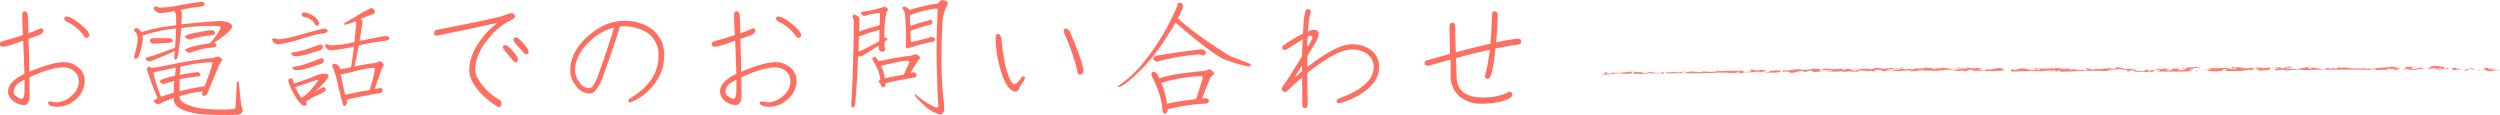 <svg xmlns="http://www.w3.org/2000/svg" width="790.11" height="36.33" viewBox="0 0 790.11 36.33"><title>ttl_tel</title><g data-name="レイヤー 2"><path d="M26.77 25.5a7.55 7.55 0 0 1-2.68 5.77 8.55 8.55 0 0 1-6 2.48 6.92 6.92 0 0 1-1.69-.23c-.78-.25-1.17-.57-1.17-.94a.45.45 0 0 1 .51-.52 5.45 5.45 0 0 1 1 .14 5.4 5.4 0 0 0 1 .14 7.18 7.18 0 0 0 4.87-2.06 6 6 0 0 0 2.3-4.55 4.09 4.09 0 0 0-1.46-3.23A5.34 5.34 0 0 0 20 21.28q-3.86 0-10.69 3.14 0 3.42.05 6.42a2.64 2.64 0 0 1-.57 1.64 1.44 1.44 0 0 1-1.26.71 5.37 5.37 0 0 1-3.33-1.27 3.74 3.74 0 0 1-1.64-3q0-3.09 5.15-5.58-.09-3.8-.37-10.5c-1.78.66-3.11 1.11-4 1.36a9.29 9.29 0 0 1-2.4.56c-.65 0-1-.31-1-.93 0-.41.44-.72 1.31-.94q3.38-.94 6-1.83C7.08 7.52 7 5.42 7 4.83c0-.85.27-1.27.8-1.27s.86.46 1 1.36c.06.69.12 2.56.18 5.63l2.22-.85c.72-.31 1.25-.56 1.6-.75.59 0 .89.22.89.66 0 .72-.66 1.3-2 1.73L9 12.28c.16 4.1.25 7.56.28 10.41q7.17-3 10.74-3.05a7.21 7.21 0 0 1 4.59 1.55 5.31 5.31 0 0 1 2.16 4.31zm-19 2.77v-3.14q-.75.42-1.26.75a3.73 3.73 0 0 0-2.2 3.18 1.9 1.9 0 0 0 .93 1.41 2.8 2.8 0 0 0 1.6.75c.61 0 .94-.99.94-2.95zM28.22 11.2a.77.77 0 0 1-.28.52.87.87 0 0 1-.56.23c-.32 0-.68-.29-1.08-.89a13.56 13.56 0 0 0-4.74-4q-1.26-.62-1.26-1c0-.56.23-.84.7-.84q1.41 0 4.36 2.39t2.86 3.59zM50.71 4.13a2.25 2.25 0 0 1-2.15-1.6c0-.31.34-.5 1-.56q.18.46 1.41.42a31.61 31.61 0 0 0 5.62-.7c3-.53 4.89-.85 5.67-.94a12.17 12.17 0 0 1 1.67-.19 1.13 1.13 0 0 1 .8.85c-.22.37-.8.62-1.73.75a38.43 38.43 0 0 0-6 1 .2.2 0 0 0-.14 0c.47.37.67.73.61 1.08 0 1.21-.08 2.37-.14 3.46q5.3-.65 12.38-1.07c2.21.15 3.42.68 3.61 1.59s-1.74 2.77-5.68 5.3a1 1 0 0 1 .75.7.91.91 0 0 1-.75.75A27.89 27.89 0 0 0 60 16.69a1.72 1.72 0 0 1-1.55-1 12.26 12.26 0 0 1 4-1.32c1.53-.31 2.83-.54 3.89-.7A22.2 22.2 0 0 0 69.7 9a.67.67 0 0 0-.52-.75 62.91 62.91 0 0 0-11.9.61 82.71 82.71 0 0 1-1.17 9.24 1 1 0 0 1-.57.75c-.28 0-.44-.22-.47-.57.07-.78.13-1.51.19-2.2-.65.35-1.62.78-2.9 1.31-2.07.88-3.38 1.43-3.94 1.64a3.82 3.82 0 0 1-1.64.38 1.18 1.18 0 0 1-.66-1.22 10.88 10.88 0 0 0 1.74-.47c.68-.19 1.84-.58 3.46-1.17s2.69-.94 3.19-1.12a6.08 6.08 0 0 1 .8-.29q.23-3.14.33-6.14A51.61 51.61 0 0 0 45 11.25c.06.41.11.81.14 1.22a18.89 18.89 0 0 1-1.45 5.62.84.84 0 0 1-.75.47.47.47 0 0 1-.52-.37 3.38 3.38 0 0 1 .19-1.19c.15-.53.34-1.28.56-2.25A12.11 12.11 0 0 0 43.5 12a3.11 3.11 0 0 0-1-2.2c-.16 0-.22-.14-.19-.33a1.2 1.2 0 0 1 .8-.56c.34 0 .75.2 1.22.7a3.05 3.05 0 0 1 .33.57 47.18 47.18 0 0 1 7.45-1.74c1.13-.16 2.31-.31 3.56-.47V5.49a3.56 3.56 0 0 0-.47-1.83v-.14c-2.2.37-3.74.57-4.49.61zm-2.9 17.39c1-.13 2.11-.3 3.42-.52a137.77 137.77 0 0 1 16.31-2.72 4.78 4.78 0 0 1 1.46-.42 3.07 3.07 0 0 1 1.31 1 14.59 14.59 0 0 0-1.69 3.19C68 23.42 67 26 65.43 29.77a1.72 1.72 0 0 1-1.07.56 1.2 1.2 0 0 1-.57-.7l.28-.75a39.81 39.81 0 0 0-7.31 1.5c-.19 1.68 1.89 2.95 6.24 3.79a52.53 52.53 0 0 0 10.59.33c.53 0 .81-.19.84-.56l.38-7.41c0-.5 0-.76.14-.8.25-.09.44.08.56.52l.7 6.94a6.75 6.75 0 0 1 .52 1.73c-.19 1-1 1.46-2.48 1.36A95 95 0 0 1 62.71 36q-8-1.3-7.78-4.78v-.28a44.29 44.29 0 0 0-4.82 2 1.76 1.76 0 0 1-1.6-1.07 4.41 4.41 0 0 1 1.31-.8 86.43 86.43 0 0 1-3.32-8.91.88.88 0 0 1 .5-1.07 1.16 1.16 0 0 1 .81.43zm5.62-8l-5.2.28c-.56-.19-.84-.48-.84-.89s.26-.66.79-.84h5.35c.68.07 1.06.3 1.12.71s-.47.66-1.22.72zM50.9 30.61a41.83 41.83 0 0 1 4-1.31c0-1.28.1-2.53.19-3.75-1.12.31-2.2.65-3.23 1a1.68 1.68 0 0 1-1.5-1 15.44 15.44 0 0 1 4.9-1.55c.1-.75.19-1.45.28-2.11a2.9 2.9 0 0 1 .05-.56c-2.09.47-4.48 1-7.17 1.55a52.91 52.91 0 0 0 2.48 7.73zm6.1-9.56a1.23 1.23 0 0 1 0 .28c-.06.81-.12 1.61-.18 2.39q3.38-.7 5.62-.94a1.08 1.08 0 0 1 .89.75.87.87 0 0 1-.7.66 37.74 37.74 0 0 0-5.86.89c0 1.28-.05 2.53-.05 3.75q4.7-1.12 7.83-1.55a.39.39 0 0 0 .14 0c.28-.78.59-1.63.94-2.53A28.93 28.93 0 0 0 67.12 20q.13-.33-.51-.33a43.45 43.45 0 0 0-5.72.61c-1.07.2-2.36.45-3.89.77zm3-8.58a1.73 1.73 0 0 1-1.59-1.08 14.41 14.41 0 0 1 3.84-1.12q2.86-.57 4.75-.75a1.32 1.32 0 0 1 1 .84 1 1 0 0 1-.8.75 32.61 32.61 0 0 0-7.2 1.36zM88 14a2.07 2.07 0 0 1-2-1.46c0-.28.31-.45.94-.51.12.28.56.4 1.31.37s3-.34 6.33-1.31 5.48-1.52 6.32-1.73a9 9 0 0 1 1.88-.33 1.14 1.14 0 0 1 .8.84q-.33.57-1.74.75-1.12 0-6.75 1.69A40.84 40.84 0 0 1 88 14zm8.62 18.23c.35.44.36.81.05 1.13a1.67 1.67 0 0 1-1.36-.33 13.91 13.91 0 0 1-2.44-3.33 19.2 19.2 0 0 1-1.73-4 .74.74 0 0 1 .42-.89 1.1 1.1 0 0 1 1 .28 11.38 11.38 0 0 0 .33 1.31c3.12-1 5.33-1.81 6.61-2.34a8.75 8.75 0 0 1 3.19-.8c.78 0 1.15.38 1.12 1a14.25 14.25 0 0 1-2.62 3.1l-1.5 1.5c.84-.47 1.68-.91 2.53-1.32a.76.76 0 0 1 .7.42 1.07 1.07 0 0 1-.28.94 14.86 14.86 0 0 1-2.49 1.27 17.23 17.23 0 0 0-3.58 2.08zM92 16.64a24.64 24.64 0 0 0 5.86-1.41c2-.71 3.09-1.1 3.37-1.17a.92.92 0 0 1 .85.61 1.37 1.37 0 0 1-.8 1.17c-1.84.6-3.45 1.08-4.83 1.46a11 11 0 0 1-3.47.47 1.17 1.17 0 0 1-.98-1.13zm.42 4.5a21.55 21.55 0 0 0 5.81-1.5c2-.75 3.1-1.16 3.38-1.22a.86.86 0 0 1 .79.56 1.33 1.33 0 0 1-.75 1.13q-2.76.93-4.87 1.55a10.44 10.44 0 0 1-3.47.51 1.09 1.09 0 0 1-.91-1.03zm8.06 4.41c0-.16-.06-.27-.28-.33l-6.89 2.34a18.82 18.82 0 0 0 1 1.88 17.71 17.71 0 0 0 1 1.54 18.66 18.66 0 0 0 2.91-2.57 24 24 0 0 0 2.24-2.86zM96 5.34a1 1 0 0 1-.65-.93c.09-.28.34-.44.75-.47a6.13 6.13 0 0 1 3 1.12 4.07 4.07 0 0 1 1.74 2.25c0 .5-.24.78-.61.85a.86.86 0 0 1-.61-.38 3.33 3.33 0 0 0-1.41-1.59A4.86 4.86 0 0 0 96 5.34zm21.38-2.81c.65.25 1 .58 1.12 1a1.26 1.26 0 0 1-.56.93A26.74 26.74 0 0 0 114 6a6.09 6.09 0 0 1 .57.56q-.06 1.32-.85 5.91l-.09.47q5.05-1 6.47-1.27a13.8 13.8 0 0 1 2.2-.28 1.15 1.15 0 0 1 .8.84q-.33.57-1.74.75a53.24 53.24 0 0 0-8 1.41c-.4 2.28-.86 4.49-1.36 6.61 3.16-.62 5.44-1 6.85-1.12a4.48 4.48 0 0 1 1.31-.52 2.65 2.65 0 0 1 1.17 1.17A12.75 12.75 0 0 0 120.2 23q-.53 1.39-1.78 5.15l1.68-.33a.75.75 0 0 1 .8.47 1 1 0 0 1-.61 1.08q-4.08.66-10.78 2.11c.06.28.12.53.19.75-.1.72-.38 1.14-.85 1.27-.31-.07-.51-.44-.61-1.13q-.42-1.37-1.54-6a23.45 23.45 0 0 0-1.7-5.46.66.66 0 0 1 .47-.71 1.87 1.87 0 0 1 2 1.41v.28c.56-.09 1.22-.19 2-.28.56-.16 1-.28 1.45-.38.28-1.34.6-3.51.94-6.51a54.44 54.44 0 0 1-7.13 1.17 2 2 0 0 1-2-1.45c0-.28.31-.46.93-.52.13.28.57.41 1.32.38a32.75 32.75 0 0 0 7-1c.34-3 .54-4.94.61-5.72a1.29 1.29 0 0 0-.19-.89 18 18 0 0 1-3.52 1.17c-.22-.31-.14-.55.24-.7 1.19-.66 2.48-1.43 3.89-2.3s2.83-1.61 4.33-2.33zM109.09 30a.14.14 0 0 1 .09-.05q3.79-.84 7.64-1.5c.25-.81.56-1.84.94-3.09.37-1.59.61-2.75.7-3.47.07-.31-.08-.47-.42-.47a18.5 18.5 0 0 0-3.09.42q-2.16.48-6.89 1.69a.74.74 0 0 1-.43-.14l.66 3.14c.28 1.25.55 2.41.8 3.47zM162.75 5.2c0 .38-.34.71-1 1a21.24 21.24 0 0 0-7.2 5.8q-4.37 5.16-4.36 10.13c0 1.44.83 3.12 2.48 5.06a18.17 18.17 0 0 0 5.3 4.45 1.09 1.09 0 0 1 .51 1c0 .78-.26 1.17-.79 1.17a1.47 1.47 0 0 1-.71-.28 25.75 25.75 0 0 1-5.76-4.88q-2.91-3.42-2.91-6.51a15.16 15.16 0 0 1 2.82-8.35 24.41 24.41 0 0 1 6.18-6.61q-8.9 2-14.86 3.19c-1.18.25-2.64.55-4.36.89-.59 0-.89-.28-.89-.84a1 1 0 0 1 .85-1l2.43-.47q10.46-2 17.86-3.75c.5-.16 1-.33 1.46-.52a10.31 10.31 0 0 1 1.59-.51c.91-.04 1.36.31 1.36 1.03zm.94 13.46c0 .65-.25 1-.75 1-.31 0-.74-.37-1.27-1.12-.5-.57-1-1.16-1.54-1.79-.79-.9-1.18-1.5-1.18-1.78 0-.47.25-.7.75-.7s1.25.61 2.35 1.83 1.64 2.09 1.64 2.56zm3.37-2.39c0 .59-.26.89-.79.89-.29 0-.69-.35-1.22-1s-1.07-1.22-1.6-1.79a4.83 4.83 0 0 1-1.17-1.78.66.66 0 0 1 .75-.75c.5 0 1.3.63 2.39 1.88s1.64 2.05 1.64 2.55zM209.9 17.67a14.38 14.38 0 0 1-2.81 8.49 17.23 17.23 0 0 1-6.85 5.76 4 4 0 0 1-1.12.42c-.38 0-.56-.17-.56-.51s.25-.5.75-.85q8.81-5.34 8.81-13.31a8.43 8.43 0 0 0-3.24-7.12 13.55 13.55 0 0 0-9-2.16q-.66 2.49-2.72 8.49-2 5.67-2.81 7.87-1.94 4.83-3.94 4.83a5.63 5.63 0 0 1-4.45-2.53 7.71 7.71 0 0 1-1.74-4.69q0-6 5.67-11 5.41-4.76 11.31-4.75a14.05 14.05 0 0 1 9 2.72 10.05 10.05 0 0 1 3.7 8.34zm-15.8-9a18 18 0 0 0-8.48 5.16q-3.9 4.06-3.89 8.48a6.34 6.34 0 0 0 1.4 3.66 3.86 3.86 0 0 0 3 1.92q1.41 0 2.86-3.94 2.91-8.11 5.11-15.23zM251.73 25.5a7.58 7.58 0 0 1-2.67 5.77 8.59 8.59 0 0 1-6.06 2.48 6.92 6.92 0 0 1-1.69-.23c-.78-.25-1.17-.57-1.17-.94a.45.45 0 0 1 .51-.52 5.64 5.64 0 0 1 1 .14 5.23 5.23 0 0 0 1 .14 7.16 7.16 0 0 0 4.87-2.06 6 6 0 0 0 2.3-4.55 4.11 4.11 0 0 0-1.45-3.23 5.36 5.36 0 0 0-3.37-1.22q-3.85 0-10.69 3.14 0 3.42.05 6.42a2.64 2.64 0 0 1-.57 1.64 1.44 1.44 0 0 1-1.26.71 5.37 5.37 0 0 1-3.33-1.27 3.76 3.76 0 0 1-1.64-3q0-3.09 5.16-5.58c-.07-2.53-.19-6-.38-10.5-1.78.66-3.11 1.11-4 1.36a9.33 9.33 0 0 1-2.39.56q-1 0-1-.93c0-.41.44-.72 1.31-.94q3.38-.94 6-1.83C232 7.52 232 5.42 232 4.83c0-.85.26-1.27.79-1.27s.86.46 1 1.36c.06.69.12 2.56.18 5.63l2.25-.85c.72-.31 1.25-.56 1.6-.75.59 0 .89.22.89.66 0 .72-.66 1.3-2 1.73-.72.25-1.62.57-2.72.94.16 4.1.25 7.56.28 10.41q7.17-3 10.74-3.05a7.21 7.21 0 0 1 4.59 1.55 5.31 5.31 0 0 1 2.13 4.31zm-19 2.77v-3.14c-.5.28-.93.53-1.27.75a3.73 3.73 0 0 0-2.2 3.18 1.9 1.9 0 0 0 .93 1.41 2.8 2.8 0 0 0 1.6.75c.62 0 .95-.99.95-2.95zm20.45-17.07a.77.77 0 0 1-.28.52.87.87 0 0 1-.56.23c-.32 0-.68-.29-1.08-.89a13.56 13.56 0 0 0-4.74-4q-1.26-.62-1.26-1c0-.56.23-.84.7-.84q1.41 0 4.36 2.39t2.86 3.59zM269.41 5.44a.78.78 0 0 1 .65-.85c1.13.44 1.65.94 1.55 1.5 0 1.32 0 2.61-.09 3.89a37.46 37.46 0 0 1 5.9-1.78 1.1 1.1 0 0 0 .33-.37.57.57 0 0 1 .25.17c.07-1.16.11-2.36.14-3.61a.32.32 0 0 0-.28-.28 22.54 22.54 0 0 0-4.87 1 3.23 3.23 0 0 1-.94-.94.76.76 0 0 1 .33-.47 25.87 25.87 0 0 0 5.76-1.17c.63-.15 1.14-.3 1.55-.42a2.24 2.24 0 0 1 1 .84 4.08 4.08 0 0 0-.7 1.74 35.73 35.73 0 0 0-.47 4.73v2.67a2.3 2.3 0 0 1 .52-.23.48.48 0 0 1 .42.52 5.35 5.35 0 0 1-.89.84v1.36a2 2 0 0 0 .29 1 1.94 1.94 0 0 1-.66.8 1.65 1.65 0 0 1-1.45-.75v-1.24c-.32.22-.63.42-.94.61l-3.8 2.34a2.94 2.94 0 0 1-1.64.52c-.12 0-.19-.06-.19-.09-.15 5.18-.47 10.28-.93 15.28a1.23 1.23 0 0 1-.66.89c-.34 0-.53-.25-.56-.66q.75-13.12.79-26.06a3.22 3.22 0 0 0-.41-1.78zm1.92 10.92c.38-.16.77-.33 1.17-.52.66-.28 1.78-.86 3.38-1.73l2-1.08c0-1 .07-2.2.1-3.61-.07.06-.11.1-.14.1a43.21 43.21 0 0 0-6.1 1.92.92.92 0 0 1-.28 0c-.02 1.64-.07 3.29-.13 4.92zm16.36 6.8h.09a4.62 4.62 0 0 0 .89-.38c.69.19 1 .5 1 .94s-.27.75-.89.84q-4.41.66-8.91 1.74v.51c-.19.6-.44.86-.75.8a1.47 1.47 0 0 1-.89-1.27 1.67 1.67 0 0 1-.51-.37c-.07-.31.09-.55.46-.7q0-2.49-2.43-6.43c-.13-.59.18-.89.93-.89a10.81 10.81 0 0 1 .94 1.36l1.6-.23a66.51 66.51 0 0 1 8.62-1.45 5.12 5.12 0 0 1 1.64-.47 2.65 2.65 0 0 1 1.45 1.12 8.34 8.34 0 0 0-1.32 1.72c-.4.59-1.05 1.66-1.92 3.16zm-8 1.59q2-.46 5.91-1.17.38-.7.84-1.83a10.19 10.19 0 0 0 .94-2.2c.1-.25-.08-.38-.51-.38a18.54 18.54 0 0 0-2.72.33q-1.87.38-5.72 1.27a12.79 12.79 0 0 1 1.24 3.98zm15.19-11.58a40.31 40.31 0 0 0-6.33 1.64 3.21 3.21 0 0 0-1.45.47 1.05 1.05 0 0 1-.84-.42 22 22 0 0 0 .09-2.91 57.42 57.42 0 0 0-.42-8 3.81 3.81 0 0 0-.8-1.31c.06-.29.28-.47.66-.57a3.69 3.69 0 0 1 1.69 1.08 2.69 2.69 0 0 0 .46-.14 53.79 53.79 0 0 1 8.58-1.92 4.62 4.62 0 0 1 1-1.08 4.41 4.41 0 0 1 2 .61 2.59 2.59 0 0 1-.52 1.72 15.6 15.6 0 0 0-1.18 5.86c-.15 2.66-.25 5.94-.28 9.85 0 4.75.19 8.54.47 11.39s.42 4.64.42 5.48a1.93 1.93 0 0 1-1.26 1.27 10.68 10.68 0 0 1-4.92-2.77 24.15 24.15 0 0 1-3.19-3.28.29.29 0 0 1 .33-.33 21.25 21.25 0 0 0 6.5 4.19c.41 0 .64-.14.71-.42q-.33-3.16-.6-15.58 0-9.09.38-15a.64.64 0 0 0-.52-.32 37.71 37.71 0 0 0-8 2l-.28-.09v1.08c0 .91.07 1.75.1 2.53a51.12 51.12 0 0 1 5.76-1.68 1.12 1.12 0 0 0 .33-.38c.66.19 1 .49.94.89s-.25.7-.85.8a44.43 44.43 0 0 0-6.09 1.92c0 1.13.06 2.17.09 3.14a.37.37 0 0 0 .33.33 63.8 63.8 0 0 0 6.19-1.55c.75.16 1.14.44 1.17.85a1 1 0 0 1-.69.65zM323.92 24.66a3.82 3.82 0 0 1-.84 1.59 5.92 5.92 0 0 0-.85 1.5c-.25.78-.65 1.17-1.21 1.17q-2.82 0-4.83-7a37.27 37.27 0 0 1-1.55-9.75c0-1 .27-1.45.8-1.45s1 .67 1.12 2q.75 8.3 2.58 12.19.84 1.74 1.41 1.74c.4 0 .93-.43 1.59-1.27s.95-1.27 1.08-1.27c.47-.02.7.17.7.55zm18.52-2.11a.85.85 0 0 1-.38.7 1.11 1.11 0 0 1-.79.38c-.38 0-.63-.29-.75-.85-.07-.4-.15-.83-.24-1.26a64.73 64.73 0 0 0-3.42-9.75c-.47-1.16-.7-1.77-.7-1.83 0-.56.21-.85.65-.85q1 0 1.5 1.32 4.13 9.84 4.13 12.14zM371.51 7.13c-1.12 2-2.61 4.39-4.45 7.07a53 53 0 0 1-7.69 9.05c-3 2.84-5 4.27-5.95 4.27a.29.29 0 0 1 .09-.43 36.89 36.89 0 0 0 8.25-7.78 83.48 83.48 0 0 0 6.33-9.31 82.59 82.59 0 0 0 4.08-8.34 2.34 2.34 0 0 0-.05-.52.88.88 0 0 1 .8-.28c.68.22 1 .58 1 1.08a16.48 16.48 0 0 1-1.69 3.8q4.64 4.5 16.36 11.9l6.56 2.53a1.45 1.45 0 0 1 .14.47.85.85 0 0 1-.42.42 41.29 41.29 0 0 1-7.08-2q-3.34-.79-16.28-11.93zM369 35c-.16.59-.46.92-.89 1a1.16 1.16 0 0 1-.71-.84 20.15 20.15 0 0 0-1.31-6.28 30.62 30.62 0 0 0-1.69-4.13 2.75 2.75 0 0 1-.51-1.22c0-.62.36-.92 1.08-.89a4.63 4.63 0 0 1 1.4 2.11q4.41-1.5 14.35-2.34a9.2 9.2 0 0 0 1.4-.52c.5 0 1.05.45 1.64 1.36a8.25 8.25 0 0 1-1.17 1.22q-1.22 2.72-2.67 6.66l1.12-.1a1.34 1.34 0 0 1 1.08.89 1.05 1.05 0 0 1-.84.8 64.12 64.12 0 0 0-12 1.73.85.85 0 0 1-.33 0 5.47 5.47 0 0 1 .05.55zm12.12-18.5a1.33 1.33 0 0 1-.8 1.08 4.28 4.28 0 0 0-1.59-.38 71 71 0 0 0-13.13 2.3 2 2 0 0 1-1.17-1c.07-.44.44-.74 1.13-.89q6.33-1.12 14.39-2.06a2 2 0 0 1 1.17.95zm-12.28 16.31a41 41 0 0 1 4.69-.89c1.68-.22 3.17-.42 4.45-.61q.38-.93 1.08-3.18c.62-2 1-3.25 1.08-3.66a.57.57 0 0 0-.57-.42A49.31 49.31 0 0 0 367 26.2a8.06 8.06 0 0 1 .47 1.18 27.43 27.43 0 0 1 1.37 5.43zM435.84 21.28c0 2.5-1.21 4.78-3.61 6.85a22.2 22.2 0 0 1-7.5 4.07l-1.41.43c-.59 0-.89-.24-.89-.71s.42-.67 1.27-1q10.44-3.9 10.45-9.71A4.9 4.9 0 0 0 432 17a8.12 8.12 0 0 0-4.82-1.36q-4.69 0-14 7.4l.09 9.85c0 .84-.27 1.26-.8 1.26s-.89-.31-.89-.94v-3.09c0-2.34-.05-4.22-.05-5.62a64.787 64.787 0 0 0-4.45 4c-.44.41-.72.61-.85.61a1.14 1.14 0 0 1-.75-.33c-.31-.22-.47-.44-.47-.65a8.93 8.93 0 0 1 1.22-2q1.37-2 5.25-8.35v-.42q0-1 .24-4.92c-.44.25-1.52.91-3.24 2a17.15 17.15 0 0 1-2.34 1.36c-.6 0-.89-.25-.89-.75a.87.87 0 0 1 .37-.75l1.13-.75a43.15 43.15 0 0 1 5.06-2.91c.12-2.5.23-4.09.33-4.78.22-2 .62-3 1.22-3s.89.27.89.8a7.48 7.48 0 0 1-.25 1.12c-.15.78-.26 1.41-.32 1.88-.13 1-.24 2.07-.33 3.32a5.38 5.38 0 0 1 1.78-.56 2.11 2.11 0 0 1 1.17.33.9.9 0 0 1 .47.7 7.7 7.7 0 0 1-1.45 3.75c-.5.82-1.22 2-2.16 3.57l.05 3.42Q422.43 14 427.12 14a9.75 9.75 0 0 1 6.14 1.82 6.4 6.4 0 0 1 2.58 5.46zm-24.33 1.27v-1.92q-1.45 2.43-2.49 3.93 1.46-1.21 2.49-2.01zm3.28-10.64c0-.41-.22-.61-.66-.61a2.66 2.66 0 0 0-.89.33c-.06 1-.09 2.15-.09 3.37a13.35 13.35 0 0 0 1.64-3.09zM480.79 13.22c0 .41-.31.69-.94.84l-2.34.38c-1.53.25-3.16.54-4.87.89-.29 2.69-.6 4.87-.94 6.56-.41 2-.89 3-1.45 3s-1-.3-1-.89a20.29 20.29 0 0 0 .66-2.48q.51-2.4.93-5.77c-3.18.66-6.75 1.53-10.68 2.63l.18 5.57q0 6.86 8.25 6.85a19.4 19.4 0 0 0 7-1.13A6.22 6.22 0 0 1 477 29a.82.82 0 0 1 .93.93c0 .75-1 1.41-3 2a21.3 21.3 0 0 1-3.89.71c-1 .09-1.78.14-2.44.14a10.91 10.91 0 0 1-7.26-2.25 8.32 8.32 0 0 1-2.86-6.75c0-1.47 0-3.11-.09-4.93l-6.94 1.93c-.81 0-1.22-.3-1.22-.89 0-.44.47-.79 1.41-1l6.65-1.89c-.12-4-.19-6.8-.19-8.39 0-.94.32-1.41.94-1.41s.85.39.85 1.17c0 1.47.07 4.19.23 8.16 4.62-1.22 8.27-2.13 10.92-2.72.25-2.88.41-5.81.47-8.81q0-1.41.75-1.41 1.08 0 1.08 1.17 0 3.15-.42 7.69l-.1.94a62 62 0 0 1 6.94-1.18c.69.02 1.03.35 1.03 1.01z" fill="#ff6f61"/><path fill="#ff7e72" d="M790.11 22.34l-.79-.09-.24.25 1.03-.16zM786.39 21.41l-1.35.11c.77.74-.27.53 1.83 1.06.74-.12 2.37-.37 2.15-.67a9.31 9.31 0 0 1-2.09.23c.34-.22 1.18-.19 1.58-.47-1.27-.23-.8.18-2.2.08zM784.79 22.15c.13-.13.25-.25.23-.36-.13.13-.78.29-.23.36zM784 22.23c-.85 0 0-.27-.07-.32l-1 .48zM780.44 22.2h-.4c.14.12.25.05.4 0z"/><path d="M778.7 22.25a2.43 2.43 0 0 0 1.34 0c-.49-.14 0-.48.75-.39.83-.07.75.26 1.46 0l-1-.27a7.58 7.58 0 0 0-2.55.66z" fill="#ff7e72"/><path d="M780.44 22.2a3.33 3.33 0 0 1 .46 0 .68.68 0 0 0-.46 0zM782.21 22.24l.44-.07-.1-.15-.34.22zM775.8 22.28c.2-.46 2.07 0 2.3-.31-1.14 0-2.06-.32-1.81-.57l-1.27.14c-.42.17.12.52.78.74zM773.32 21.11a1.11 1.11 0 0 1-.29.08.59.59 0 0 0 .29-.08z" fill="#ff7e72"/><path d="M766.92 21.9l3-.46c-.28.15-.17.29-.84.35 1.31.06 1.48-.24 2.55-.19.33.43-1.9 0-1.28.42a6.05 6.05 0 0 0 2.51-.4l1.21.29-.41-.47c-.49-.14-1 .37-1.29 0s.34-.24.69-.29c-.78.1-2.14-.37-3.72-.31s-1.34.84-2.42 1.06zM766.81 21.38l-.2-.18.14.25.06-.07zM763.58 22l1.54-.3a1.06 1.06 0 0 1 .37.23c-.06-.11.35-.29.28-.38-.71-.43-1.88.13-2.71.21-2.18-.2.1-.23-.74-.64.61 0 .63.12 1.48.15a8.15 8.15 0 0 0-3.88.08 1.82 1.82 0 0 0 .79.13l-.89.14a9 9 0 0 0 3.76.38zM766.33 22c-.57 0-.78 0-.84-.06.15.11.35.2.84.06z" fill="#ff7e72"/><path d="M759.46 21.36a1.2 1.2 0 0 0 .46 0 1.19 1.19 0 0 0-.46 0zM760.33 21.87l-1.07-.05.42.2c.15-.02.68-.02.65-.15zM719.07 21.21c.1.18.5.26 1.33.23-.1.23-1.18.19-1.69.32 1.11.15 0 .27.27.49 1.22 0 1.77-.27 3.08-.21-.06.06 0 .17.14.25a32.22 32.22 0 0 1 5.8-.17 32.16 32.16 0 0 0 4.23-.12c5.37.12 11-.12 16.76.09l.82-.45c.28.23 1.38 0 1.21.3a5.38 5.38 0 0 0-1 0c1.24.4 3.28 0 4.76.11-.17-.08-.41-.47 0-.54-.12.5 1.75 0 2.18.57 1.49.14.06-.44 1.61-.36.16-.3-1.49-.15-1.77-.37.49-.24 1.4.1 1.34-.21-2.48-.15-7.09.47-10.88.64l.4-.28a22.19 22.19 0 0 1-6.63-.24c.37.26-2.86-.15-2.57.45a5.77 5.77 0 0 0-1.34-.16l-.18.19c-1 0-.84-.3-2-.28.74.26-.08.33-.41.55-1.31-.29-2.83-.54-4-.78a1.19 1.19 0 0 0 .59.29c-.79-.09-.65.16-.86.24-.77 0-.69-.32-.65-.49-1.4-.1-2 .54-3.06.33l.36.26c-1.43.07-2.65-.23-4.23-.14-.77-.36 1.3-.31 2-.47a9.12 9.12 0 0 1-1.23-.22c-.67.19-1.82.44-2.66.62.85-.43-1.17-.41-1.72-.44zM723.49 21a3.34 3.34 0 0 0 .46-.14 2.1 2.1 0 0 1-.53 0c-.02.14.01.14.07.14zM719.07 21.21s-.14-.01 0 0z" fill="#ff7e72"/><path d="M728.2 22.15a1.2 1.2 0 0 0-.2 0h-.26zM729.39 20.93c.31.1.74.19 1.22.29-.14-.12-.25-.22-1.22-.29zM739.09 21.23c.3 0 .13-.12.34-.21-.62-.02-.83.08-.34.21zM721.75 20.96l-1.21.08-.44.07 1.65-.15zM697.28 22.34a19.82 19.82 0 0 0 3.94.19c2.41-.17.31-.7 2.59-.74l-.39.66c2.29 0 5.53.1 7.47-.48.16.08.57.18 0 .27 1.52 0 .79-.93 2.82-.71-1.9.4.62.38.1.79l-.29.05c1.29-.05 3-.26 3.85-.23 0-.17-.71-.43.43-.45-.46 0-.28-.22-.24-.39a23.3 23.3 0 0 0-2.54.29c-.65-.22.45-.07-.21-.29l-.95.2c-.7-.05.72-.22-.37-.26a4.28 4.28 0 0 1-1.85.24l.24-.08c-.65.09-1.57 0-1.25.35l-.77-.37.13.25c-1.78-.1-2.45-.69-4.75-.38.55.07 0 .21-.25.25 1 .18 1.18-.18 2.09-.22.14.25-1.41.55-.3.7-1.22-.3-2.29 0-2.81-.58-1.46 0-2 .26-3.49.12v-.1c-.27.41-1.2-.18-2.3.24l.78.09c0 .17-.42.17-.94.2.06-.06.06-.06-.12-.14-.16.29-1.83.34-2 .43a16.82 16.82 0 0 0 2.39-.27c-.44.17-.29.42-1.01.37z" fill="#ff7e72"/><path d="M712.33 21.26l-.47.14a1.09 1.09 0 0 0 .47-.14zM690.66 21.82c-.93-.07.26-.25-.61-.38-.95.2 1.08.42.16.73a6.19 6.19 0 0 0-1.89.13c.43-.17.18-.57 0-.65a9.82 9.82 0 0 1-1.78-.09c1.51.24-1.26.14.1.41a3.19 3.19 0 0 1-2.1.23c0-.17.51-.14.89-.14.31-.32-1-.17-1.17-.47-1.44.45-6 .42-4.72 1.13a4.43 4.43 0 0 0 1.44-.07c-1.49-.14 0-.37.11-.5.64.11 1.73-.11 1.49.14l-1 .27c3.24.13 7.67.08 11.4 0h-1.62c.19-.19.95-.2 1.54-.29l-.79-.47c.47 0 .91 0 .88.13.56-.2.3-.32 0-.48a7.49 7.49 0 0 0 2.33-.2c-2-.39-1.69.31-4 0zM695.04 21.57l-.48.23.74-.12-.26-.11zM694.28 22.6c0-.1.27-.15.25-.25-.94-.07-.83.07-.25.25zM683 21.57l-1.2.09.78.09c.02-.11.31-.15.42-.18z" fill="#ff7e72"/><path d="M674.59 22.8a21 21 0 0 1 4.28 0c.92-.31-.43-.58 0-.86-.93-.06-.82.46-1.78.56-.37-.27-1.43.05-2.35 0 .07.07.07.2-.15.3zM668.84 21.78a12.21 12.21 0 0 1-2.13.08c.08-.17.54-.23 1-.18-.29-.38-.85.06-1.68-.2.08 0 .38.11.15.19-2.06-.09-1.16.31-3.82.09-.39.11-.77.11-.71.36a20.89 20.89 0 0 0-2.56-.6c.07.15.66.49.65.8-2.57-.44-2.63.06-4.27-.27a3.07 3.07 0 0 1 .85-.05c-.22-.44-1.38.08-2.29 0l.09-.37a11.72 11.72 0 0 1-3.36 0l.24-.19c-2.15.29-4.67.15-6.5.29l-1-.23c-2.53.29 2.52.13.66.69-.27-.69-1.3.23-2.74-.05-.68-.27 1.45-.14.7-.45-.32.35-.76.1-1.53.2.16-.33-1.6-.05-1.13-.42l-2.7.62A4.34 4.34 0 0 0 635 22c1.46 0-.4.49 1.24.65a83.28 83.28 0 0 1 9.31-.1c.33-.46 1.91 0 2.38-.37.07.15.3.27.37.42 1.91-.1-.45-.25 0-.42.84-.06 1.51.22 1.43.38 1.37 0 .16-.12.86-.37l.89.5c4.28-.15 9.95-.49 14.82-.2l-.37-.32c2.2.17 3.69-.7 5.65 0l.67-.27c-.37.15.38.47-.2.68.6-.11 1.24 0 1.86-.08l-1.1-.15a2.21 2.21 0 0 1 1.88.13c1.65-.32-1-.55-1.35-.81-2.31.58-2.33-.57-4.56-.33-1.37.17.15.28.06.44z" fill="#ff7e72"/><path d="M671.71 22.65l.34-.09a1.89 1.89 0 0 0-.34.09zM635 22h0zM674.7 22.46zM675.8 21.69l-.61-.01.1.15.51-.14zM628.47 21.6v.17c.05-.05.08-.11 0-.17zM610.84 21.5h.38a1.58 1.58 0 0 0-.38 0z" fill="#ff7e72"/><path d="M568.54 21.84a22.41 22.41 0 0 0-3.53.47l.09-.16c-.62.08-2.61.34-1.33.64l.31-.15c1.46-.24 1.06.28 2.2.39 1.38-.08 2.17-.71 3.38-.56.54 0 .45.15.3.28 1.22 0 1.69-.44 2.53-.5.34 1.25 3.76-.34 5.56.46 1.15-.11 2.67 0 4.13-.24-.78.31 1.37 0 1.06.38.4-.73 4.18.32 4.44-.6 2 .26.09-.06 2.37.16 0 .1-.39.1-.54.12.9.19 1.39-.39 2.13 0 1.83.07.32-.25 1.39-.5a4.35 4.35 0 0 1 2.42.61c.17-.43 1.31-.22 2.24-.45-.23 0-1.53-.11-.68-.27 2.21.07 1.77-.29 3.83-.41 1 .49-2.06 0-.24.4a12.82 12.82 0 0 0-3 .55 50.59 50.59 0 0 0 5.81-.25c1.07.06-.54.23.3.27 1.89.21 2.91-.49 4.43-.28l-.31.25c.93-.33 3.36.07 5.12-.11-.23-.12-.38-.21-.14-.29 0 .62 2.45-.33 4.19.11-.14-.39 1.55-.62 2.62-.66.38.11.3.28.29.38-1.75-.23-1.7.43-3.08.62 1.16-.21 3.06 0 4.06-.28l-.39.31c1.6 0 1.4-.71 3.07-.41l-.17.23c3.36 0 7.32.38 10-.14.24-.18-1.12-.63-1.19-.77-1.61.16-2.54.49-3.77.66v-.36c-.28.24-1.76.39-.94.58-1 .18-.75-.31-1.91-.11.09-.37.78-.41.8-.73l-1 .19c.31-.15-.61-.13-.3-.27-1.85.45-2.59-.18-4.51 0l1.07.07c0 .21-.62.19-1.08.25a4.15 4.15 0 0 0-1.81-.38 9.68 9.68 0 0 1-2.47.53c.25-.39-1.9-.21-2.11-.55-.25.4-2.22.14-2.38.37-.62.08-1.46 0-1.45-.17l.46-.07h-.61c.06 0 0-.08.11-.09-.55 0-.55.28-1.25.08 0-.1.38-.1.69-.14-1.45-.07-2.54.6-3.75.24-.23.18-1.92.2-1.55.62-.45-.15-.29-.48-1.51-.42-.7.35-1.37-.13-2.29.1 1.23-.38 0-.11 1.08-.46-.83-.15-2.07.33-3.52.26-.15-.08-.14-.19-.29-.27-.55.12-1.16.41-1.69.12l.07.25a29.41 29.41 0 0 1-3.42-.32l-1.24.47a9.72 9.72 0 0 0-5.21.38 4.2 4.2 0 0 1-1.52-.21c.14 0 .38-.11.67-.17-.9 0-2-.29-2.5.1-.92.12-.67-.27-1.36-.33-1.85.55-5.48-.42-6 .44.76 0 2.2.17 3.65.13-.38.11-.08.27-.62.29-1.45 0-2.2-.27-3.66-.13l.18-.54c-2.51-.52-4.78.77-6.73-.01z" fill="#ff7e72"/><path d="M587.16 21.86l-1-.28.11.24a2.44 2.44 0 0 1 .89.04zM586.22 21.82a3.5 3.5 0 0 0-.61.11 3.2 3.2 0 0 0 .64-.05zM564.34 21.94a4.7 4.7 0 0 0-1.15 0 3 3 0 0 0 1.15 0zM563.11 22.1l.53.08.08-.06-.61-.02zM532.26 22.57l-1.7.33c-.29-.17-2.21 0-1.59-.25-1 .39-3.2 0-2.39.57 5-.19 11.83.14 17.57-.36l-.92.22c3-.45 4.1.5 6.5-.39l-.32.45c1.37.13 2.62-.66 4.05-.17l-.14-.19c.38 0 .53.08.91.09l-.15-.09a7.28 7.28 0 0 1 2.59 0c.07.14-.46.06-.76.1.45.15 1.23-.16 2-.16.6.13 0 .21-.09.27 2.3-.2 3.35.28 5-.4.16-.13-.6-.23.24-.29a14.08 14.08 0 0 0-4.13.23h.38c-1.1.66-.83-.15-2.6.13a11.25 11.25 0 0 1 1.54-.41c-2-.5-2.91.39-4.26-.26h.15a5.39 5.39 0 0 0-1.3.12 5.44 5.44 0 0 0 .91.19 1.52 1.52 0 0 0-.86.48c-.52-.3-.69.14-1.53 0-.29-.27.7-.25 1-.39l-1 .18c-.92 0-.9-.29-1.36-.44-.77.21.46.15-.17.44-1-.34-5.18-.24-7.18 0 .7 0 .25-.29 1.09-.25-.31-.06-1.38.08-1.39.29a17.56 17.56 0 0 1-4.42-.14l.37.21c-1.08.35-2.74-.26-4.65 0-.62 0-1.15.55-2.27.45.33-.33.94-.31.88-.56zM525.52 23.05l.62-.29c-.68-.06-1.54.31-1.39.5.46-.06 1.06.07 1.15-.1-.08-.04-.07-.16-.38-.11zM512.69 23.1c-.25.07-.18.18-.29.26a60 60 0 0 1 7.15.07c.92.09 1.08-.35 2.23-.45l.52.29c.62-.18 2.52.14 1.85-.35a3.44 3.44 0 0 1-1.08.15l.09-.17-1.22.06.39-.21c-1.67-.3-1.18.62-3.23.43v-.42a15.21 15.21 0 0 1-3.28-.13s0 .21.22.12.53.19.37.32c-2.07.33.32-.25-1.12-.42-1.77.28-5.14.52-6.12.19.83.25-.4.52-1.39.49-.45-.14.32-.24.47-.37a5.61 5.61 0 0 0-1.29-.09c.6.23.21.55-.87.69 2.38.26 4.24-.51 6.6-.46z" fill="#ff7e72"/><path d="M512 23.45a.77.77 0 0 0 .41-.09h-.94z" fill="#ff7e72"/></g></svg>